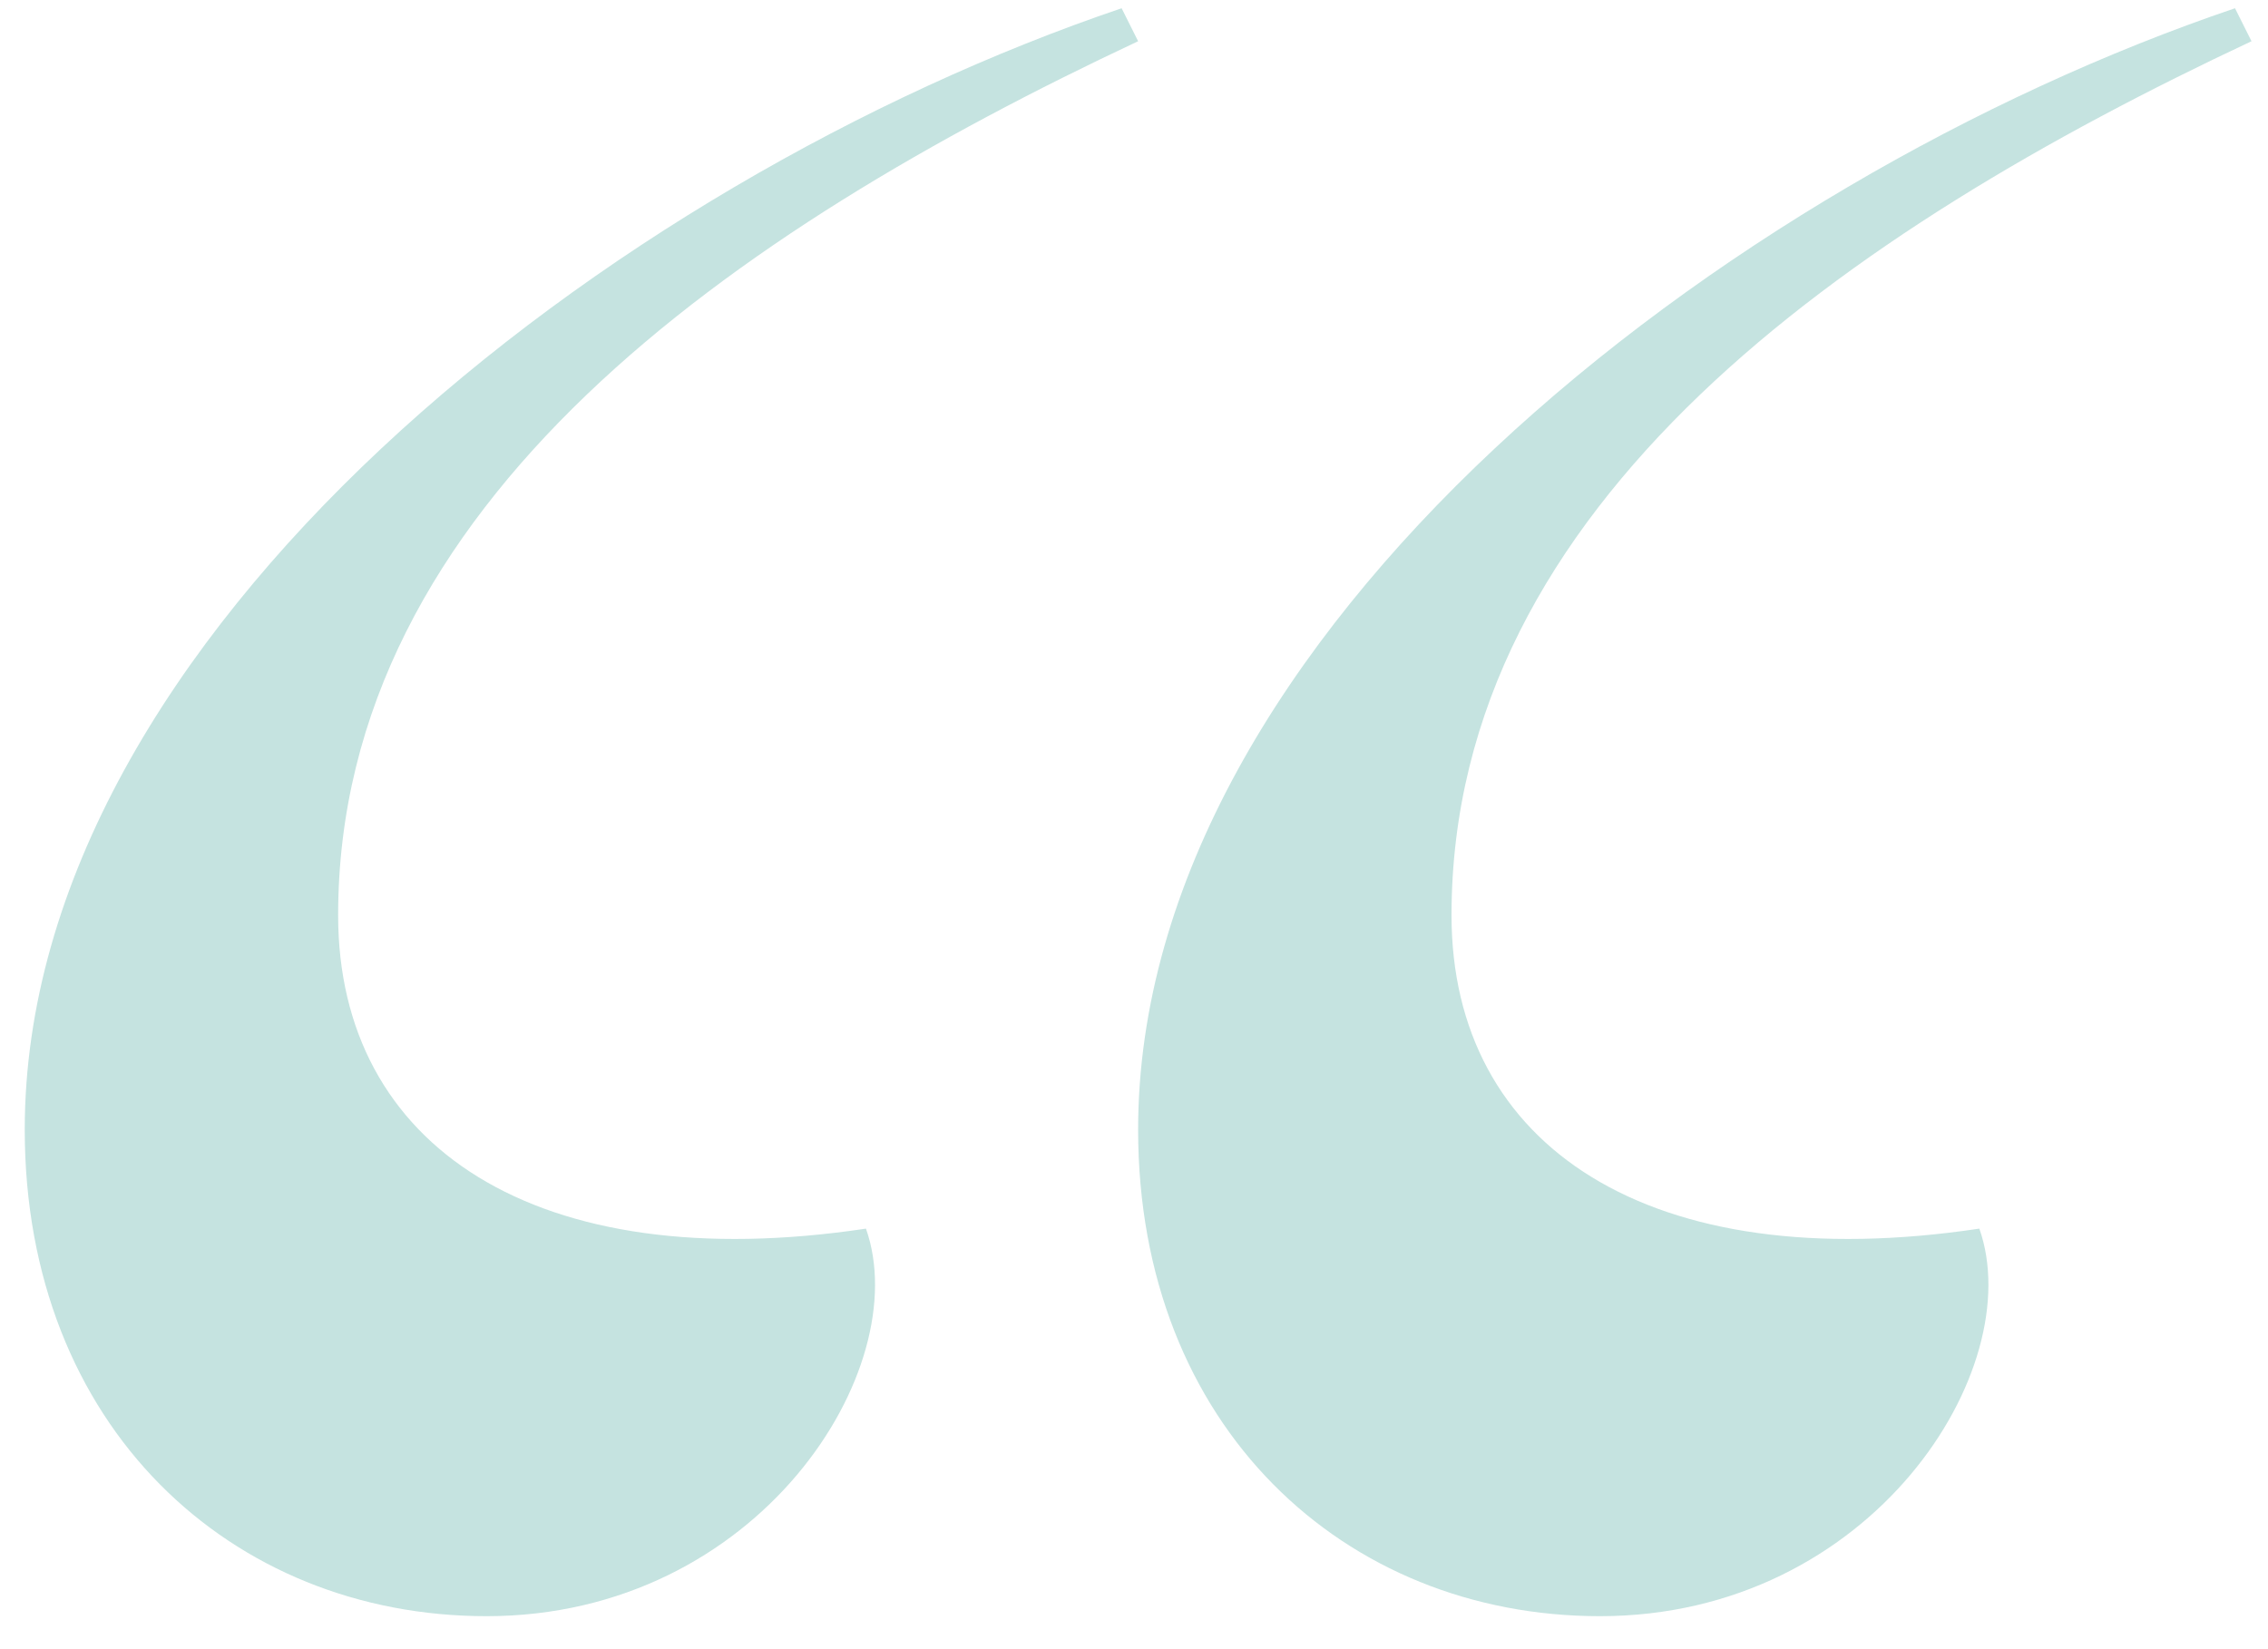 <svg width="55" height="40" viewBox="0 0 55 40" fill="none" xmlns="http://www.w3.org/2000/svg">
<path fill-rule="evenodd" clip-rule="evenodd" d="M21 29.8C22.2 33.2 18.4 39.2 11.8 39.2C5.6 39.2 0.6 34.6 0.6 27.4C0.6 15.4 14.8 4.4 27.2 0.2L27.6 1C17.8 5.6 8.2 12.2 8.2 22.2C8.2 27.8 13 31 21 29.8ZM48 29.8C49.2 33.2 45.4 39.2 38.8 39.2C32.6 39.2 27.6 34.6 27.6 27.4C27.6 15.4 41.8 4.4 54.2 0.2L54.6 1C44.8 5.6 35.2 12.2 35.2 22.2C35.2 27.8 40 31 48 29.8Z" fill="#C5E3E0"/>
</svg>

